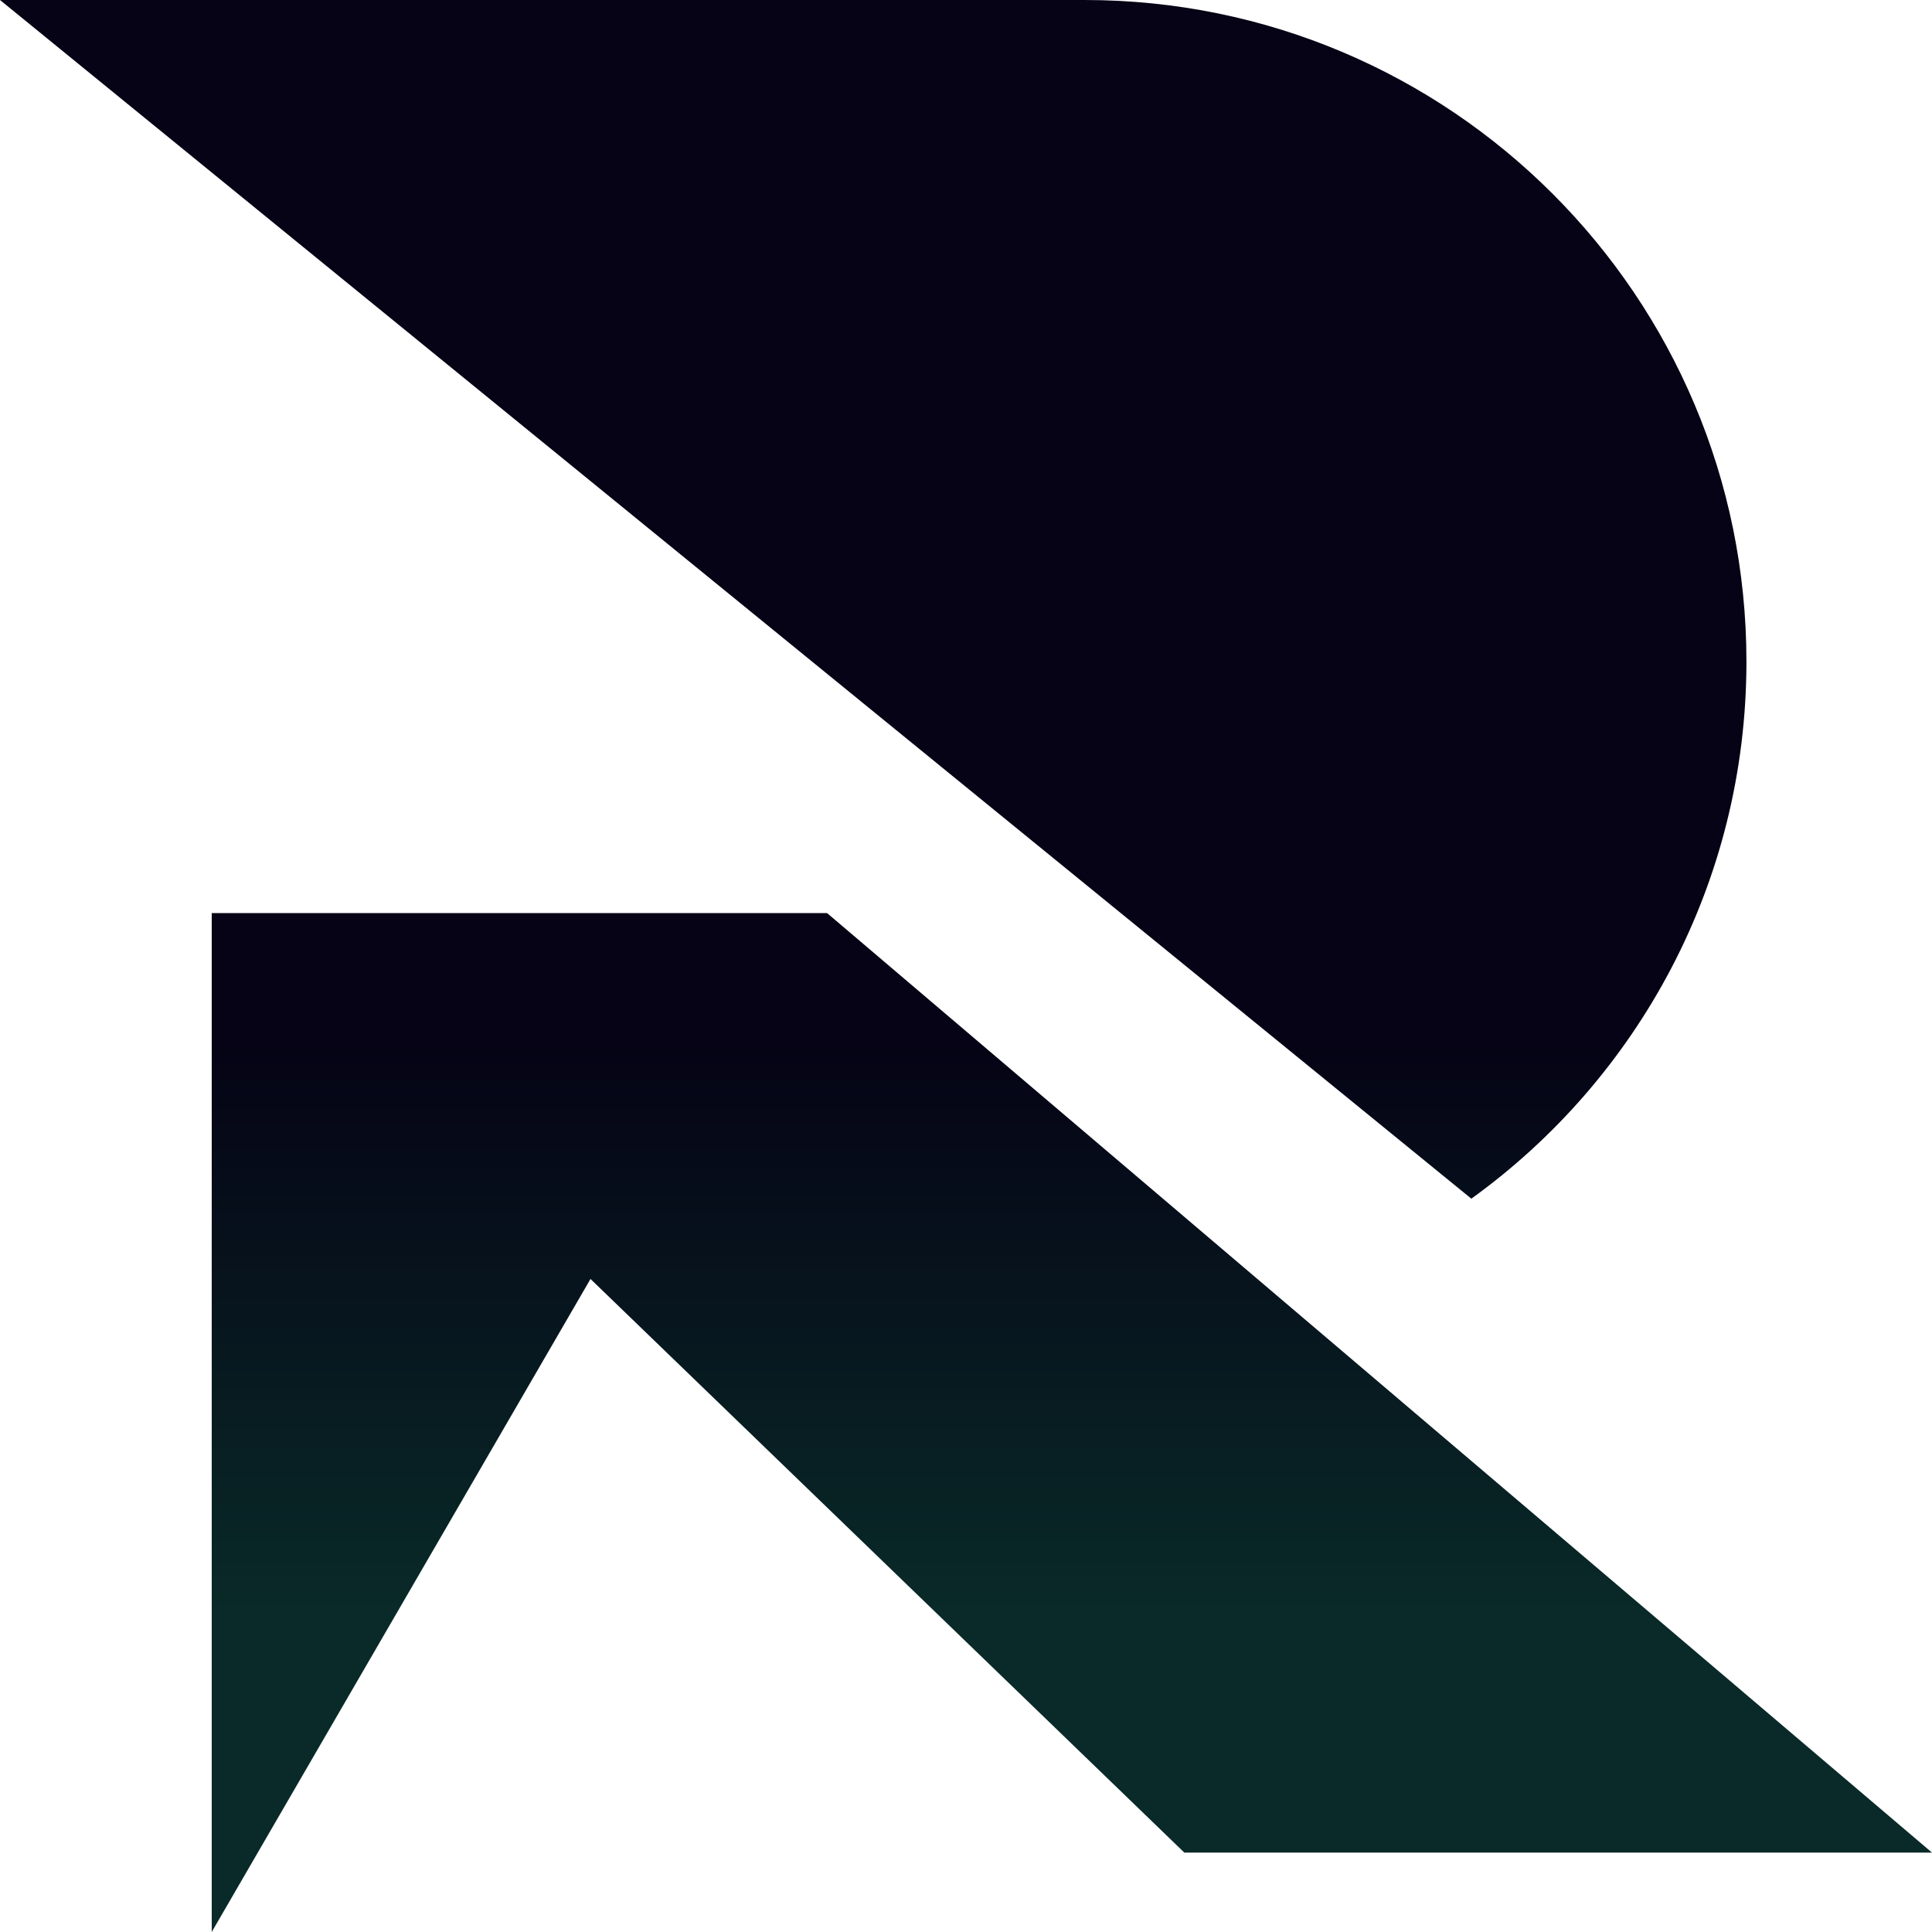 <svg width="83" height="83" viewBox="0 0 83 83" fill="none" xmlns="http://www.w3.org/2000/svg">
<path id="Union" fill-rule="evenodd" clip-rule="evenodd" d="M0 0H46.603C62.301 0 75.028 12.726 75.028 28.425C75.028 37.924 70.368 46.335 63.21 51.496L0 0ZM83 79.589L35.531 39.226H9.096V83L25.368 54.945L50.88 79.589H83Z" fill="url(#paint0_linear_174_77)"/>
<defs>
<linearGradient id="paint0_linear_174_77" x1="41.5" y1="0" x2="41.5" y2="83" gradientUnits="userSpaceOnUse">
<stop stop-color="#050315"/>
<stop offset="0.54" stop-color="#050315"/>
<stop offset="0.835" stop-color="#092A28"/>
</linearGradient>
</defs>
</svg>
